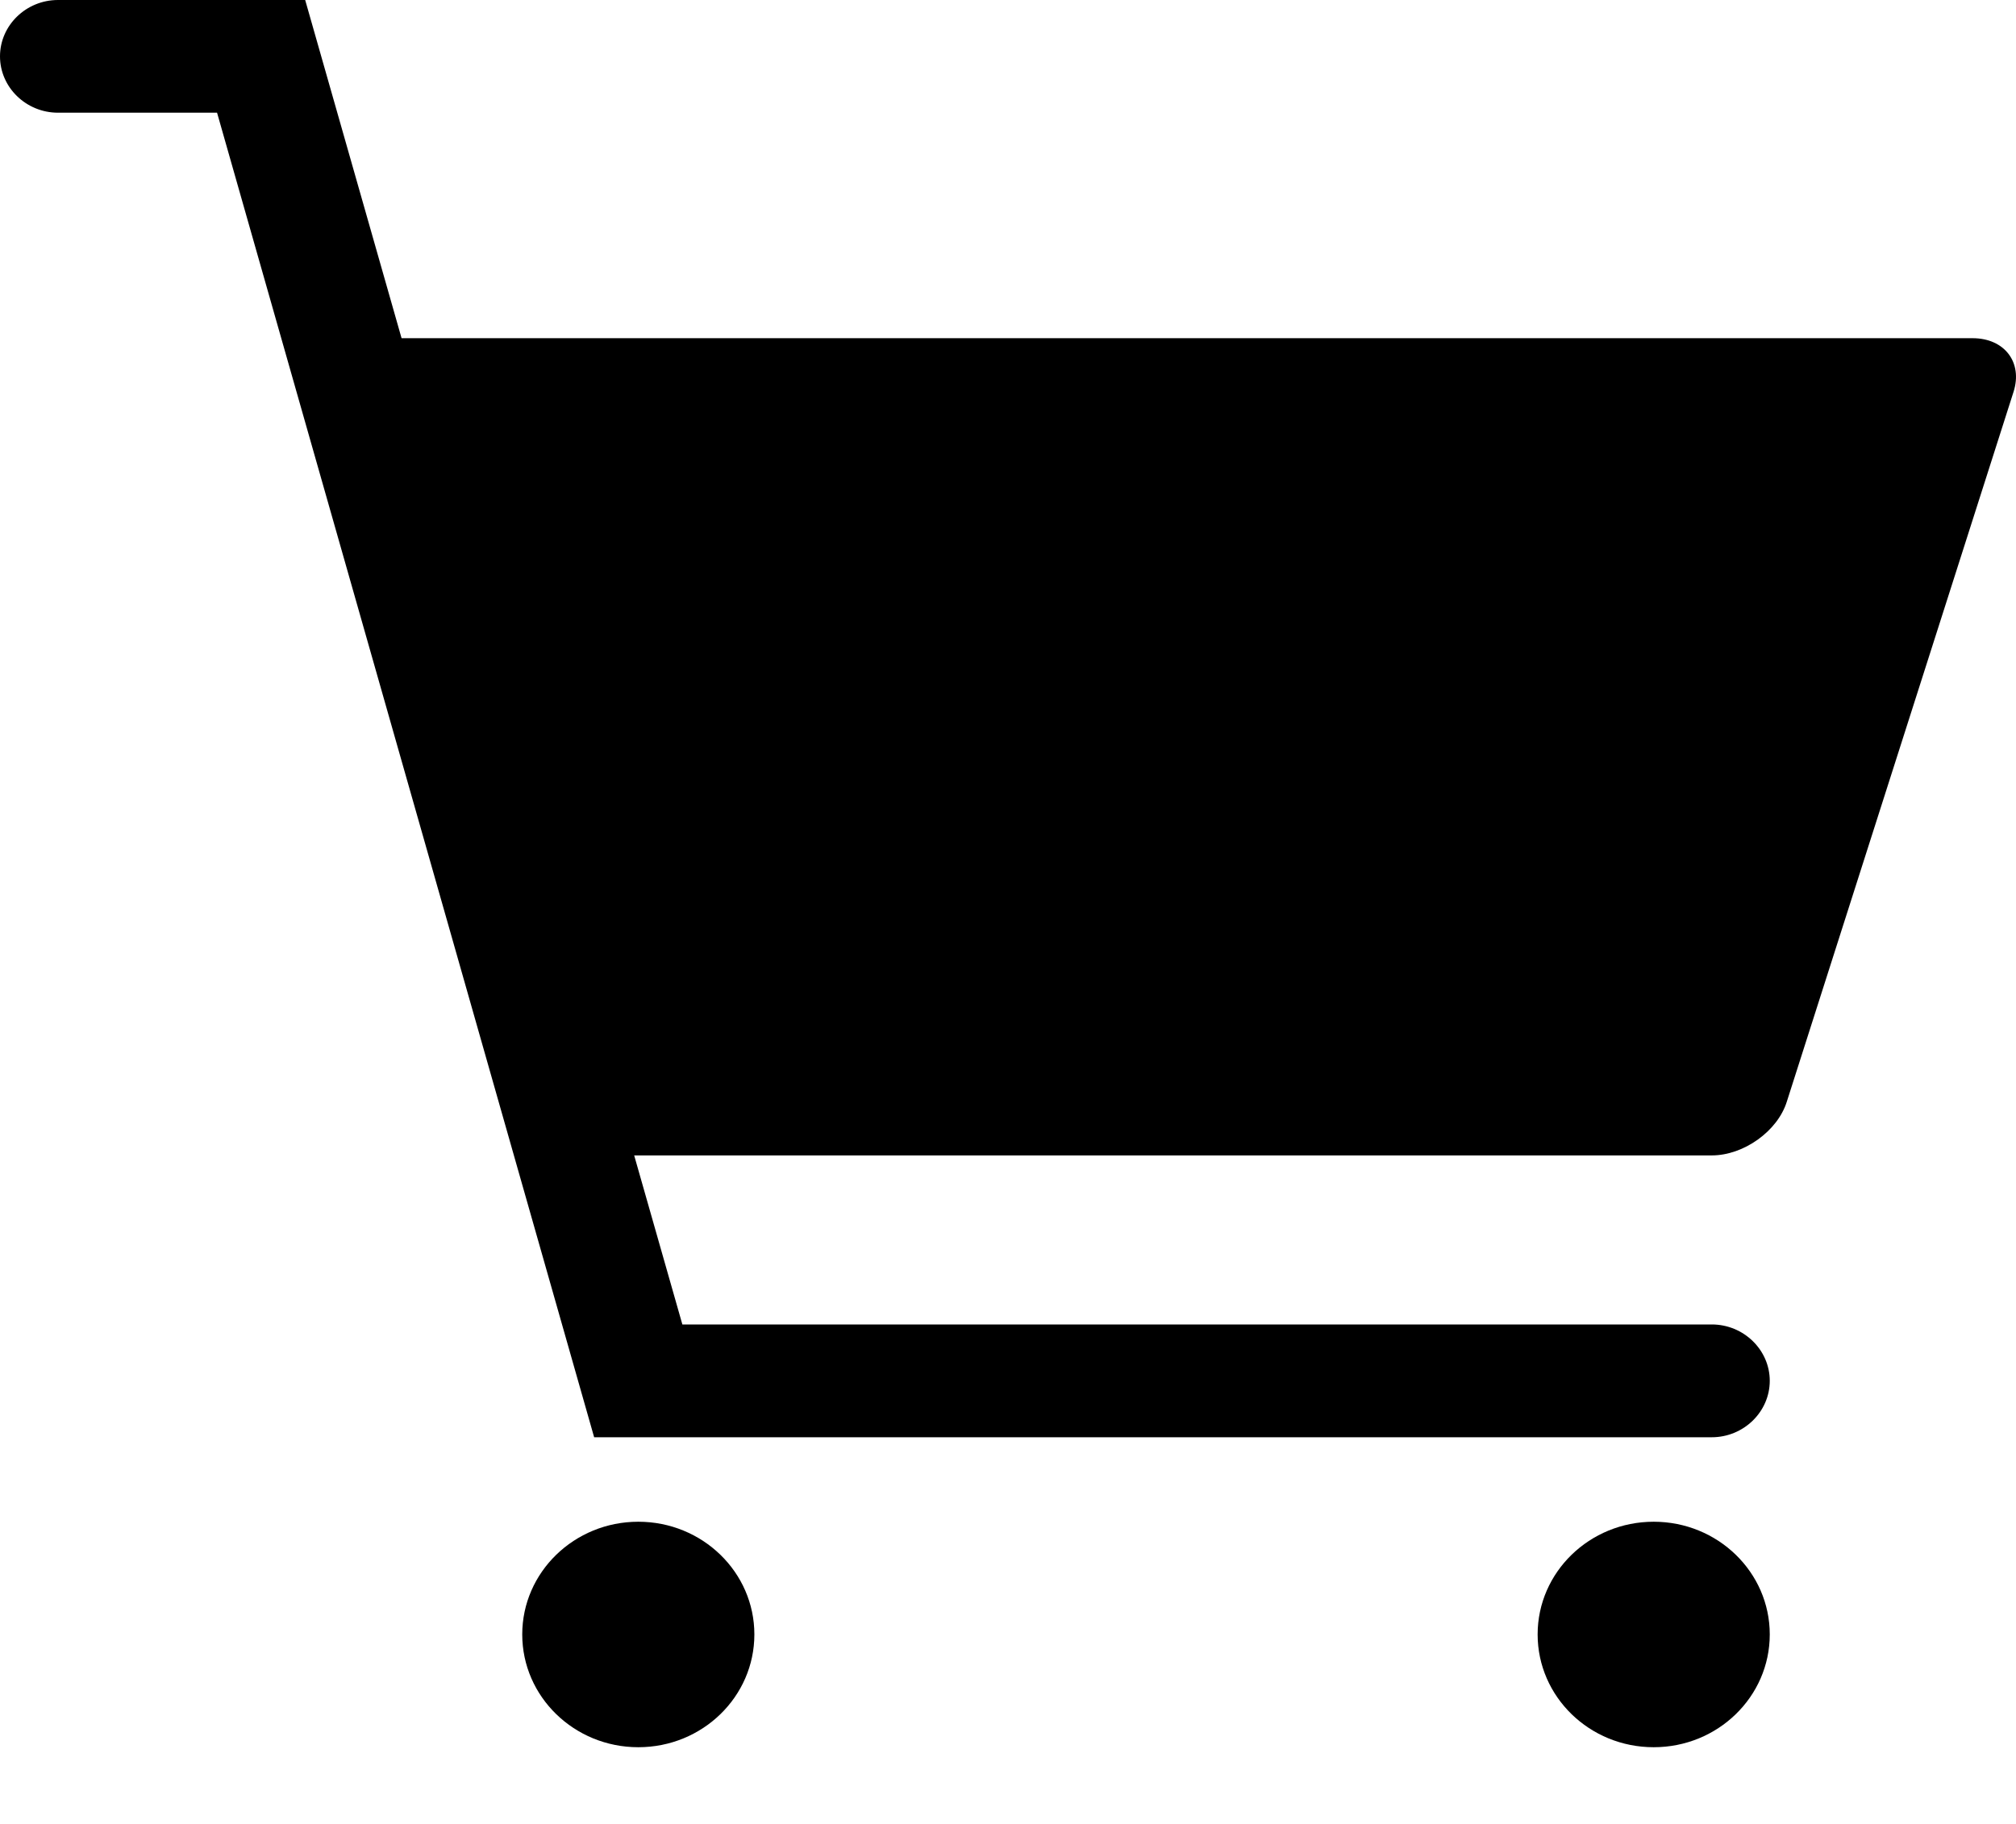 <svg width="21" height="19" viewBox="0 0 21 19" fill="none" xmlns="http://www.w3.org/2000/svg">
<path class="icon_cart" d="M6.649 18.201C7.317 18.201 7.858 17.675 7.858 17.026C7.858 16.378 7.317 15.852 6.649 15.852C5.982 15.852 5.44 16.378 5.44 17.026C5.44 17.675 5.982 18.201 6.649 18.201Z" fill="black"/>
<path class="icon_cart" d="M17.226 18.201C17.894 18.201 18.435 17.675 18.435 17.026C18.435 16.378 17.894 15.852 17.226 15.852C16.558 15.852 16.017 16.378 16.017 17.026C16.017 17.675 16.558 18.201 17.226 18.201Z" fill="black"/>
<path class="icon_cart" fill-rule="evenodd" clip-rule="evenodd" d="M20.551 3.523H4.183L3.179 0H0.604C0.272 0 0 0.264 0 0.587C0 0.91 0.272 1.174 0.604 1.174H2.261L6.189 14.972H17.831C18.163 14.972 18.435 14.707 18.435 14.384C18.435 14.062 18.163 13.797 17.831 13.797H7.108L6.606 12.036H17.831C18.163 12.036 18.517 11.784 18.613 11.475L20.974 4.083C21.073 3.775 20.88 3.523 20.548 3.523H20.551Z" fill="black"/>
</svg>
